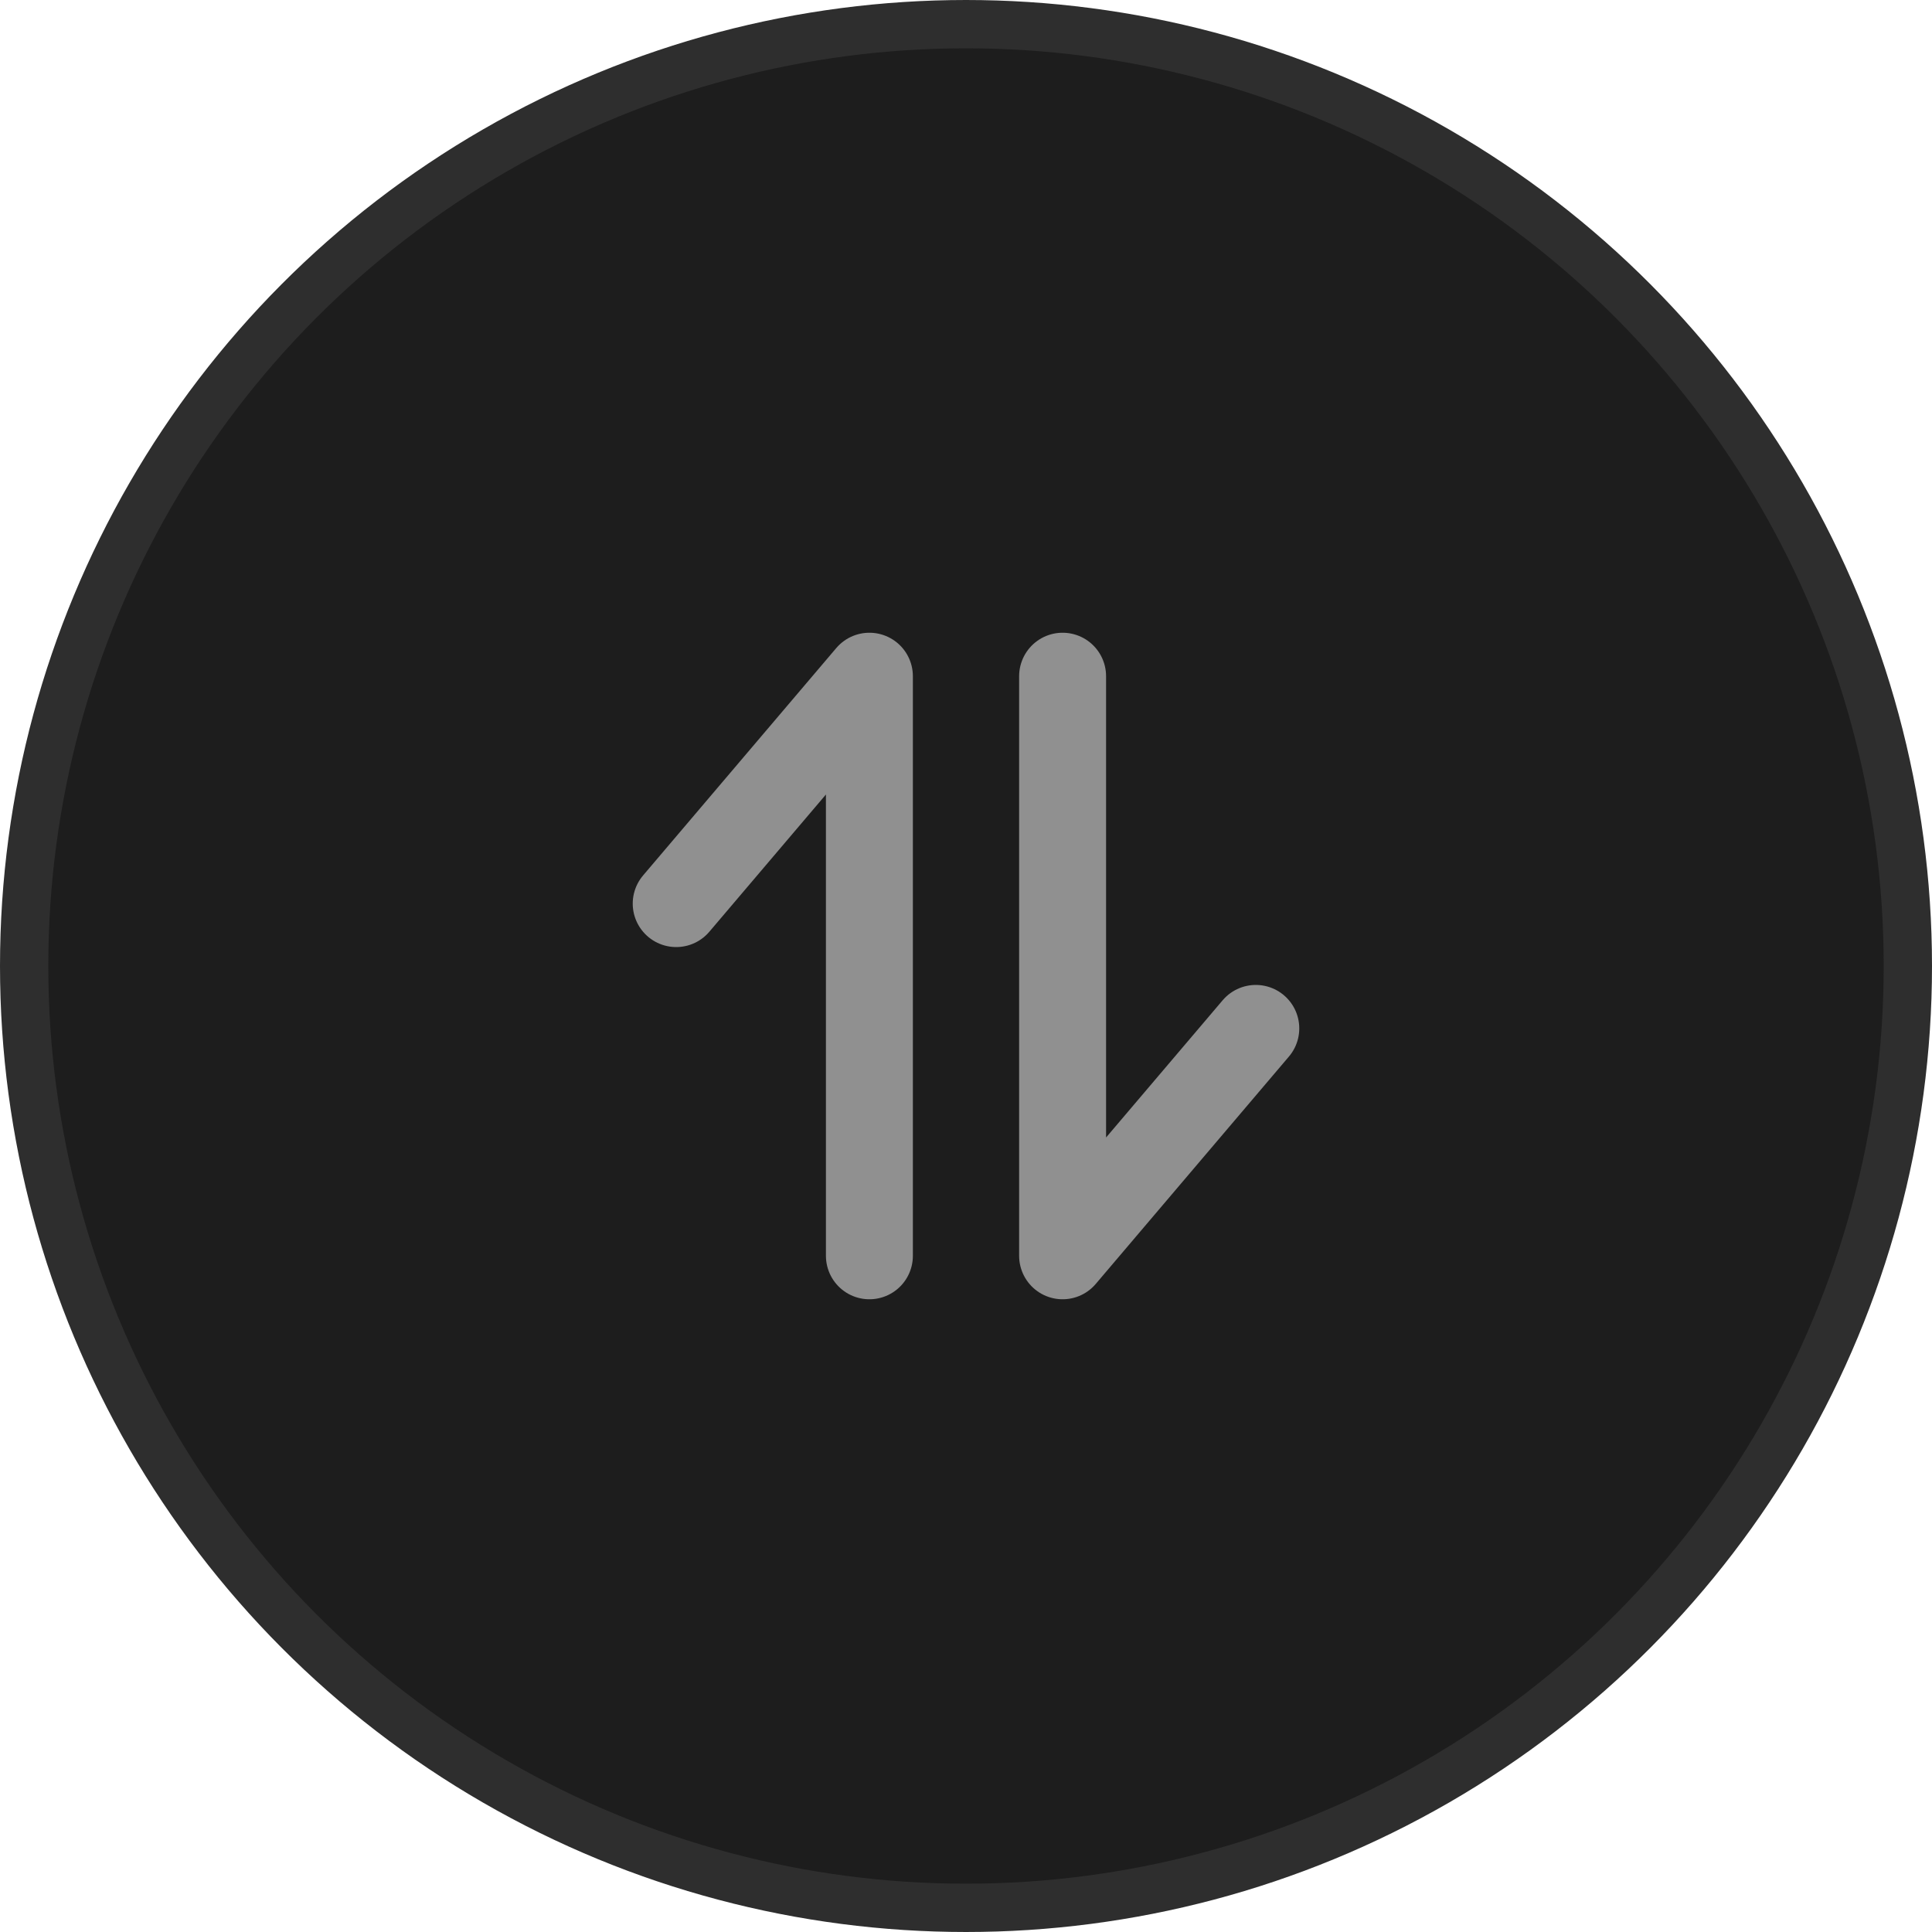 <svg width="40" height="40" viewBox="0 0 40 40" fill="none" xmlns="http://www.w3.org/2000/svg">
<circle cx="20" cy="20" r="19.5" fill="#1D1D1D" stroke="#2E2E2E"/>
<path d="M14 18.708L18 14L18 14.017L18 26" stroke="#909090" stroke-width="1.8" stroke-linecap="round" stroke-linejoin="round"/>
<path d="M26 21.292L22 26L22 25.983L22 14" stroke="#909090" stroke-width="1.8" stroke-linecap="round" stroke-linejoin="round"/>
</svg>
